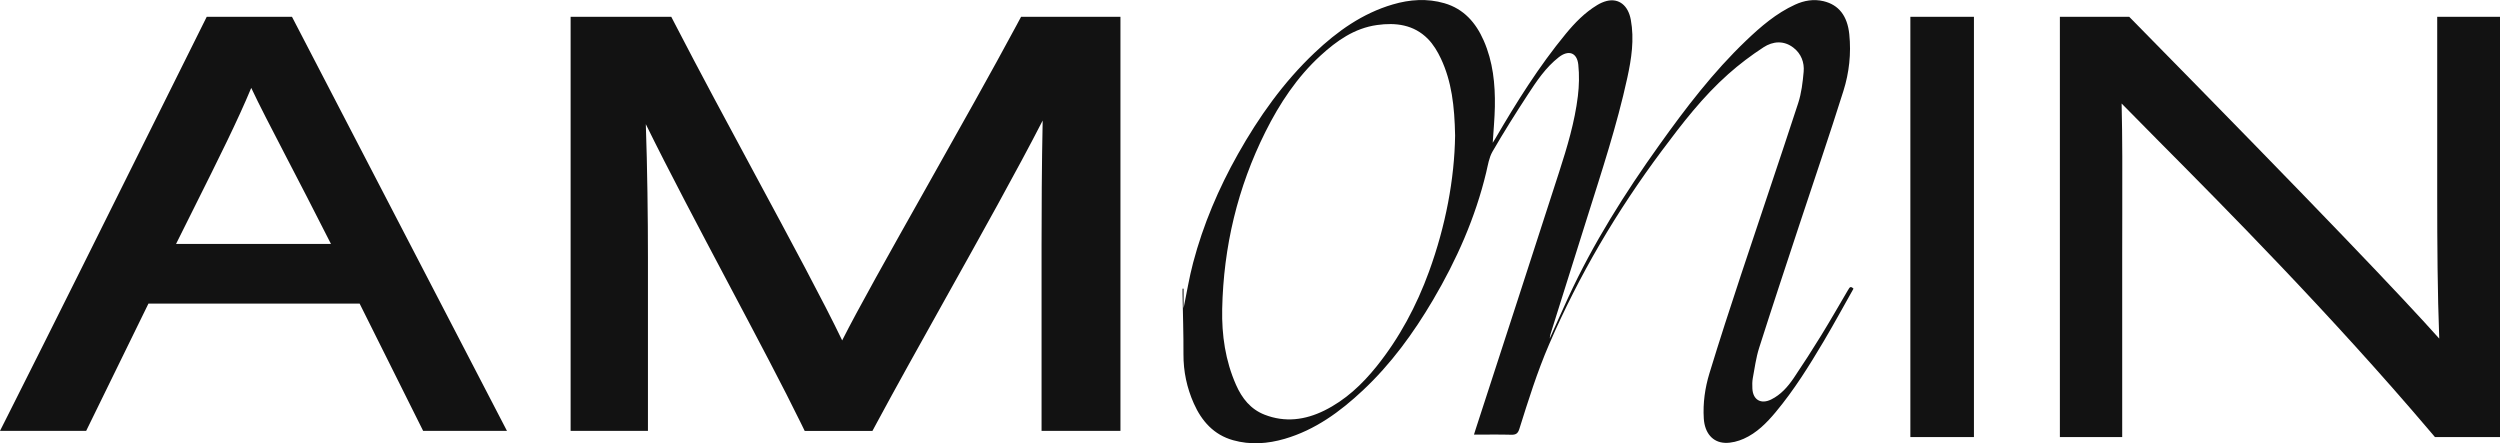 <?xml version="1.0" encoding="UTF-8"?> <svg xmlns="http://www.w3.org/2000/svg" width="705" height="125" viewBox="0 0 705 125" fill="none"><g clip-path="url(#clip0_1_169)"><path d="M521.162 81.75C518.648 86.027 516.191 90.329 513.594 94.556C511.093 98.618 508.516 102.637 505.844 106.592C504.176 109.052 502.212 111.305 499.457 112.661C496.577 114.074 494.316 112.749 494.17 109.563C494.126 108.598 494.113 107.602 494.284 106.655C494.815 103.791 495.2 100.864 496.078 98.101C499.761 86.538 503.582 75.025 507.385 63.5C511.548 50.877 515.862 38.304 519.848 25.625C521.465 20.496 522.059 15.115 521.503 9.683C520.972 4.492 518.547 1.35 514.213 0.328C511.44 -0.328 508.768 0.139 506.216 1.306C500.904 3.735 496.539 7.494 492.376 11.469C483.116 20.319 475.384 30.45 467.962 40.84C458.215 54.479 449.296 68.603 442.259 83.851C440.534 87.585 438.879 91.345 437.022 95.464C437.123 94.821 437.136 94.556 437.212 94.316C440.642 83.409 444.078 72.502 447.508 61.595C451.633 48.473 455.966 35.415 458.897 21.959C460.072 16.566 460.906 11.122 459.889 5.57C459.15 1.539 456.528 -0.574 453.079 0.278C452.151 0.511 451.235 0.927 450.414 1.426C446.914 3.545 444.103 6.434 441.532 9.557C433.965 18.748 427.673 28.798 421.691 39.061C421.451 39.471 421.192 39.869 420.946 40.266C421.161 36.816 421.489 33.453 421.552 30.078C421.666 23.688 421.022 17.405 418.413 11.456C416.189 6.384 412.778 2.492 407.314 0.908C402.469 -0.498 397.567 -0.158 392.773 1.249C384.195 3.766 377.12 8.813 370.733 14.862C361.934 23.189 355.011 32.955 349.086 43.477C343.628 53.173 339.301 63.342 336.458 74.098C335.34 78.318 334.652 82.646 333.768 86.942V81.409H333.477C333.477 81.914 333.471 82.419 333.477 82.923C333.572 88.569 333.768 94.222 333.736 99.868C333.711 104.731 334.69 109.355 336.648 113.758C338.865 118.748 342.289 122.615 347.734 124.142C352.592 125.505 357.487 125.151 362.282 123.751C370.872 121.24 377.89 116.118 384.302 110.106C392.255 102.662 398.597 93.944 404.105 84.595C410.776 73.278 416.057 61.38 419.12 48.562C419.588 46.6 419.891 44.474 420.87 42.771C424.022 37.32 427.383 31.977 430.825 26.703C433.327 22.868 435.885 19.026 439.568 16.143C442.316 13.992 444.722 14.793 445.082 18.25C445.385 21.165 445.316 24.174 444.962 27.088C444.072 34.425 441.943 41.49 439.681 48.499C431.88 72.704 423.984 96.877 416.132 121.057C415.981 121.518 415.842 121.985 415.659 122.565C419.284 122.565 422.714 122.502 426.145 122.596C427.458 122.634 428.046 122.268 428.456 120.956C430.977 112.932 433.485 104.902 436.826 97.161C445.247 77.668 455.941 59.513 468.638 42.506C474.354 34.841 480.191 27.265 487.373 20.893C490.475 18.137 493.823 15.607 497.303 13.342C499.963 11.607 503.045 11.342 505.774 13.468C507.935 15.153 508.869 17.607 508.629 20.244C508.364 23.221 508.004 26.268 507.088 29.088C501.814 45.243 496.318 61.336 490.974 77.473C487.917 86.702 484.903 95.95 482.067 105.255C480.81 109.374 480.197 113.664 480.469 118.017C480.722 122.06 482.926 124.773 486.521 124.886C488.251 124.937 490.121 124.445 491.726 123.732C495.402 122.098 498.2 119.259 500.733 116.225C505.92 110.011 510.183 103.16 514.296 96.221C517.195 91.326 519.911 86.323 522.684 81.409C521.8 80.495 521.522 81.163 521.181 81.744L521.162 81.75ZM403 76.546C399.469 86.235 394.674 95.243 388.206 103.312C384.106 108.422 379.369 112.863 373.443 115.783C368.049 118.446 362.383 119.196 356.615 116.944C352.667 115.405 350.242 112.326 348.568 108.548C345.542 101.716 344.506 94.493 344.658 87.118C345.024 69.594 348.997 52.889 356.843 37.188C360.841 29.189 365.75 21.751 372.401 15.664C376.949 11.5 381.94 7.955 388.301 7.059C393.626 6.308 398.673 6.952 402.633 10.932C404.187 12.497 405.4 14.528 406.348 16.547C409.354 22.956 410.182 29.845 410.34 38.235C410.163 50.498 407.668 63.721 403 76.539V76.546Z" fill="#121212"></path><path d="M58.298 4.738L57.249 6.838C53.586 14.2 49.618 22.174 45.5 30.444C30.915 59.759 14.383 92.985 2.767 116.017L0 121.505H24.301L41.861 85.617H101.416L119.324 121.505H142.962L82.34 4.738H58.298ZM93.337 68.793H49.644C51.406 65.254 53.087 61.891 54.685 58.687C61.658 44.733 67.047 33.952 70.849 24.785C73.111 29.605 76.402 35.939 80.678 44.177C84.197 50.946 88.435 59.109 93.337 68.799V68.793Z" fill="#121212"></path><path d="M286.878 6.731C279.512 20.439 270.416 36.576 261.623 52.189C250.221 72.433 241.934 87.2 237.493 95.994C232.294 85.156 223.148 68.181 212.902 49.167C205.164 34.809 197.167 19.966 190.363 6.794L189.302 4.744H160.914V121.511H182.72V72.54C182.72 61.437 182.549 47.3 182.12 35.011C188.513 48.044 197.23 64.503 205.757 80.602C213.616 95.433 221.031 109.444 225.889 119.392L226.925 121.518H246.027L247.101 119.524C252.603 109.292 259.362 97.193 266.513 84.387C276.588 66.358 286.891 47.912 294.035 33.989C293.77 46.31 293.719 60.125 293.719 69.108V121.511H315.967V4.738H287.945L286.872 6.731H286.878Z" fill="#121212"></path><path d="M556.65 4.738H538.723V123.253H556.65V4.738Z" fill="#121212"></path><path d="M687.294 4.738V55.476C687.294 68.793 687.376 82.627 687.869 95.483C677.617 83.996 654.238 59.425 601.55 5.867L600.438 4.738H580.887V123.253H598.461V71.865C598.461 68.023 598.467 64.238 598.48 60.529C598.505 49.394 598.53 38.708 598.297 29.195C600.918 31.882 604.367 35.365 608.877 39.907C626.981 58.131 657.277 88.626 685.525 121.922L686.662 123.259H705.006V4.738H687.3H687.294Z" fill="#121212"></path></g><defs><clipPath id="clip0_1_169"><rect width="705" height="125" fill="white"></rect></clipPath></defs></svg> 